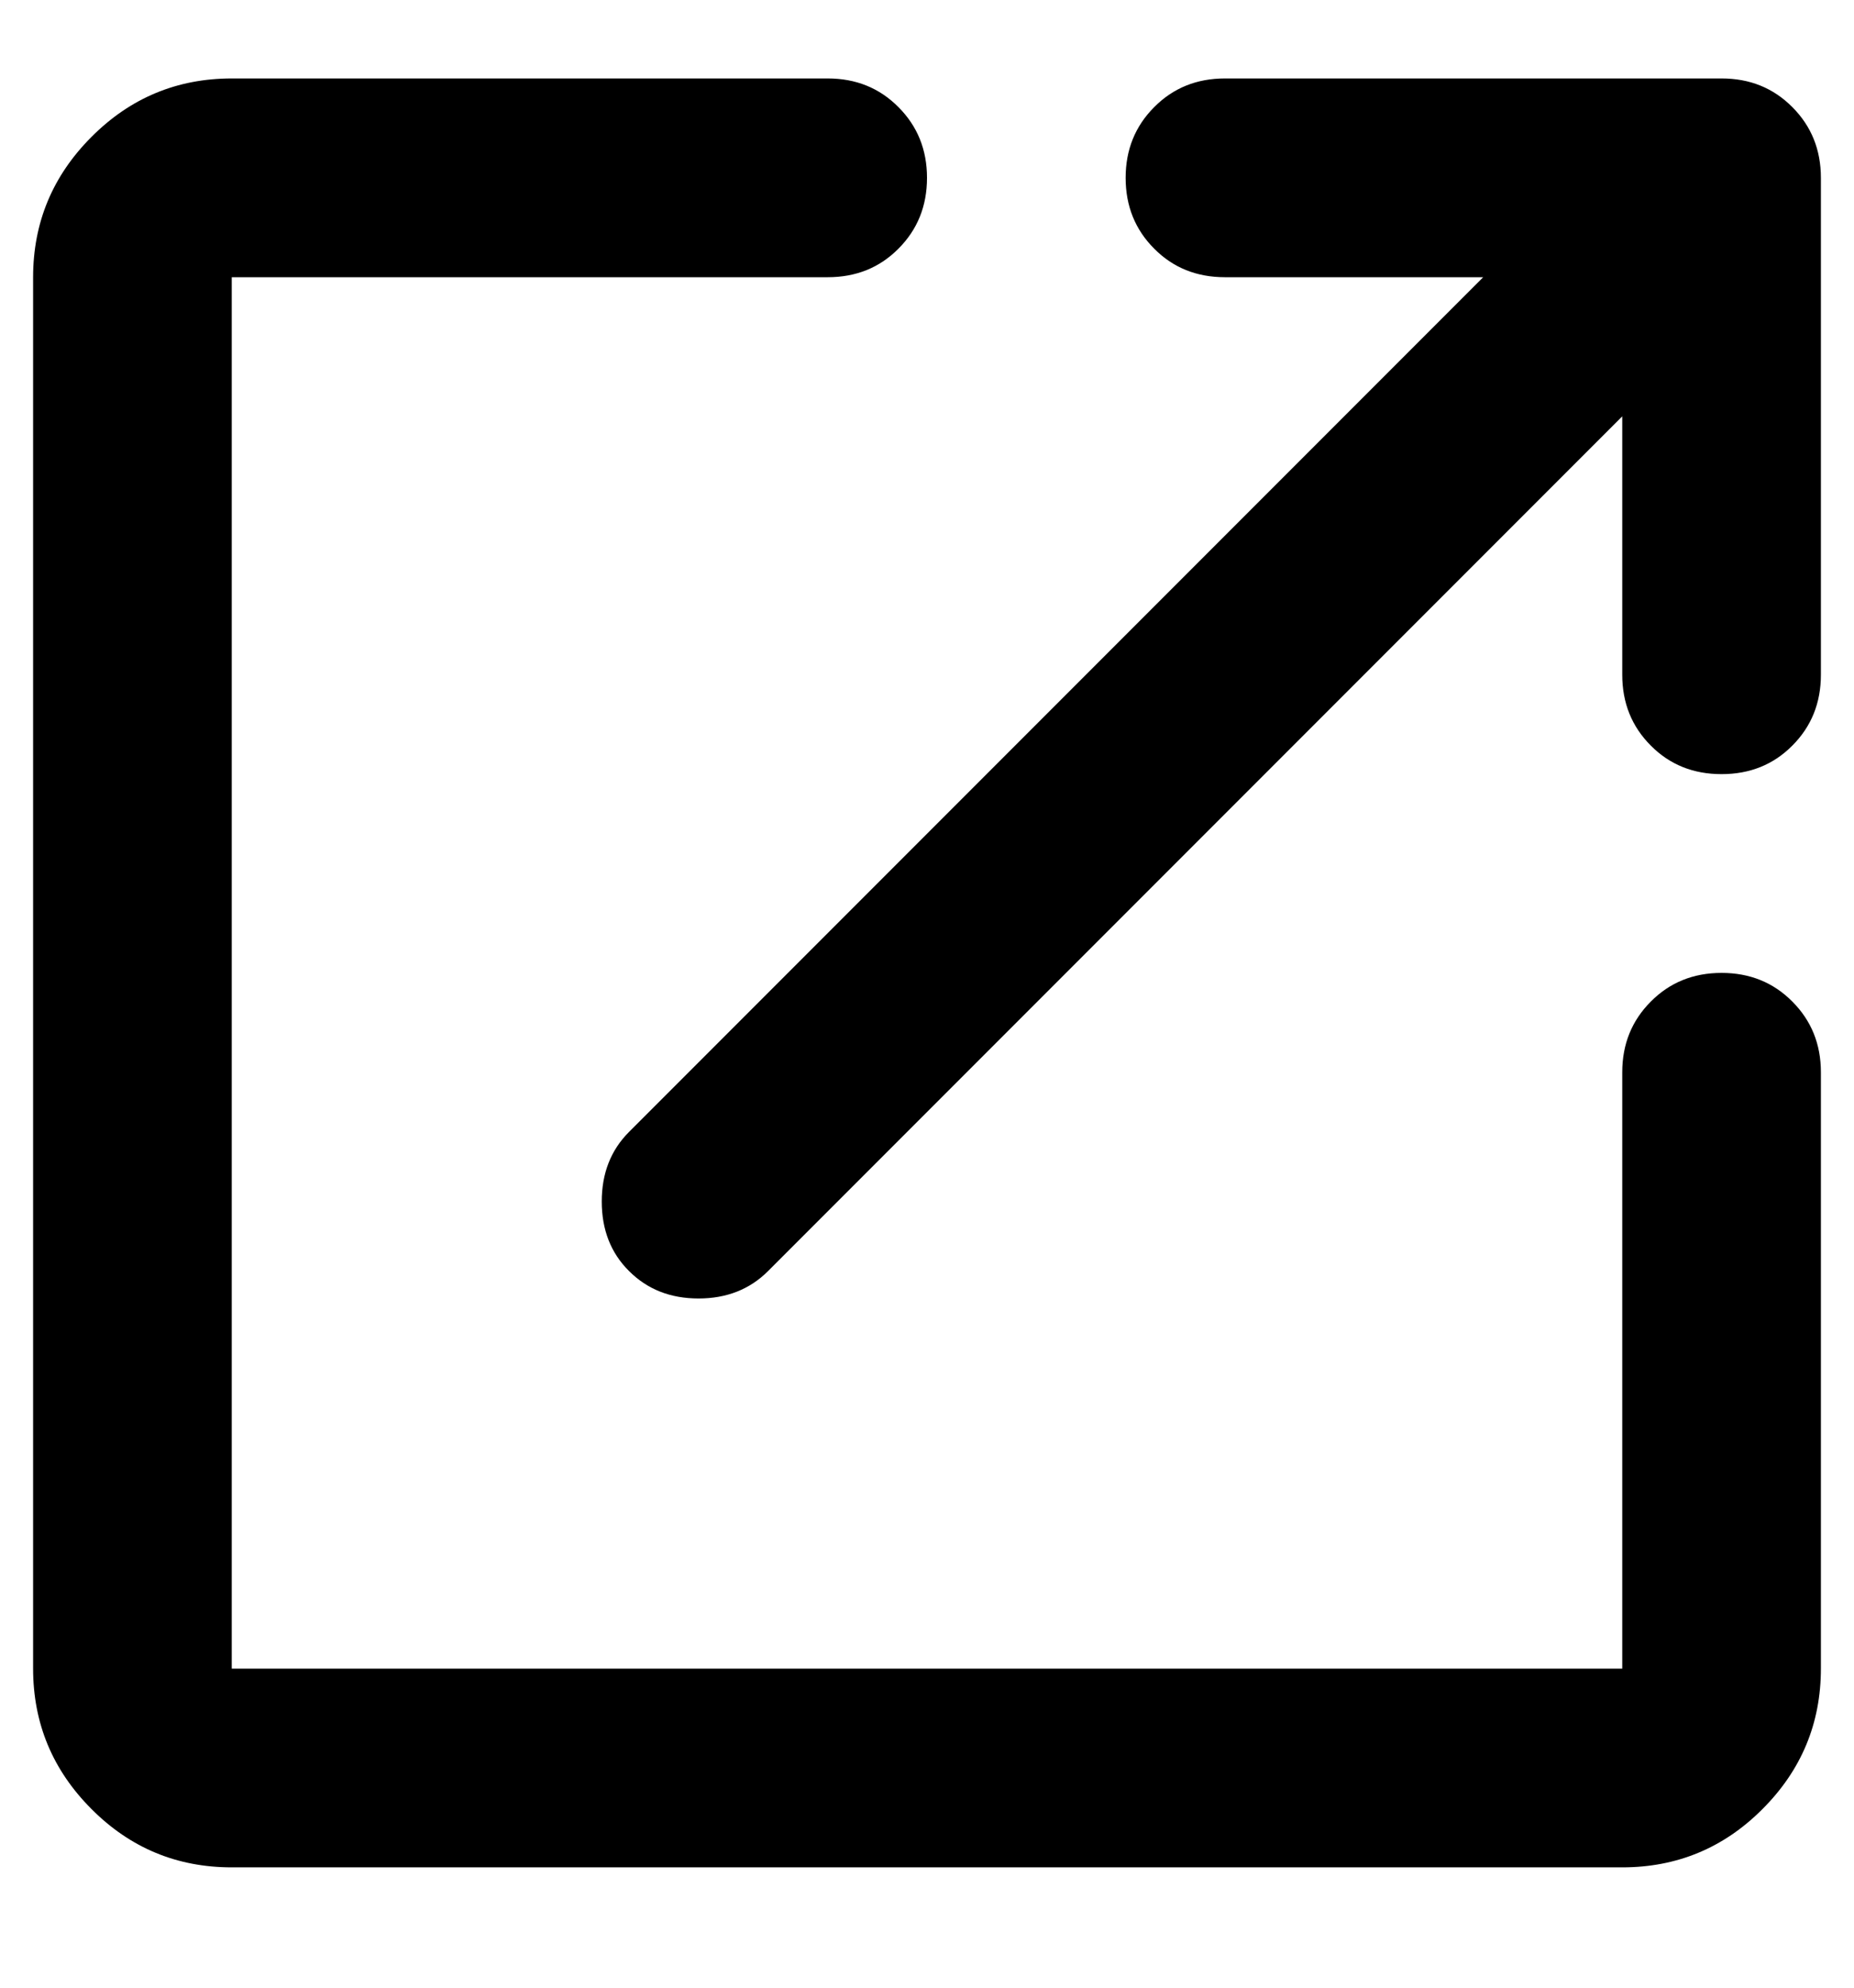 <svg width="14" height="15" viewBox="0 0 14 15" fill="none" xmlns="http://www.w3.org/2000/svg">
<path d="M1.75 14.092C1.337 14.092 0.984 13.946 0.691 13.652C0.397 13.358 0.25 13.005 0.25 12.592V2.092C0.25 1.68 0.397 1.327 0.691 1.033C0.984 0.739 1.337 0.592 1.75 0.592H6.25C6.463 0.592 6.641 0.664 6.784 0.808C6.928 0.952 7 1.13 7 1.342C7 1.555 6.928 1.733 6.784 1.877C6.641 2.021 6.463 2.092 6.25 2.092H1.75V12.592H12.25V8.092C12.25 7.88 12.322 7.702 12.466 7.558C12.609 7.414 12.787 7.342 13 7.342C13.213 7.342 13.391 7.414 13.534 7.558C13.678 7.702 13.75 7.88 13.75 8.092V12.592C13.75 13.005 13.603 13.358 13.309 13.652C13.016 13.946 12.662 14.092 12.25 14.092H1.75ZM12.25 3.142L5.8 9.592C5.662 9.73 5.487 9.799 5.275 9.799C5.062 9.799 4.888 9.73 4.75 9.592C4.612 9.455 4.544 9.28 4.544 9.067C4.544 8.855 4.612 8.68 4.75 8.542L11.2 2.092H9.25C9.037 2.092 8.859 2.021 8.716 1.877C8.572 1.733 8.5 1.555 8.5 1.342C8.5 1.13 8.572 0.952 8.716 0.808C8.859 0.664 9.037 0.592 9.25 0.592H13C13.213 0.592 13.391 0.664 13.534 0.808C13.678 0.952 13.75 1.13 13.75 1.342V5.092C13.75 5.305 13.678 5.483 13.534 5.627C13.391 5.771 13.213 5.842 13 5.842C12.787 5.842 12.609 5.771 12.466 5.627C12.322 5.483 12.25 5.305 12.25 5.092V3.142Z" fill="black"/>
</svg>
